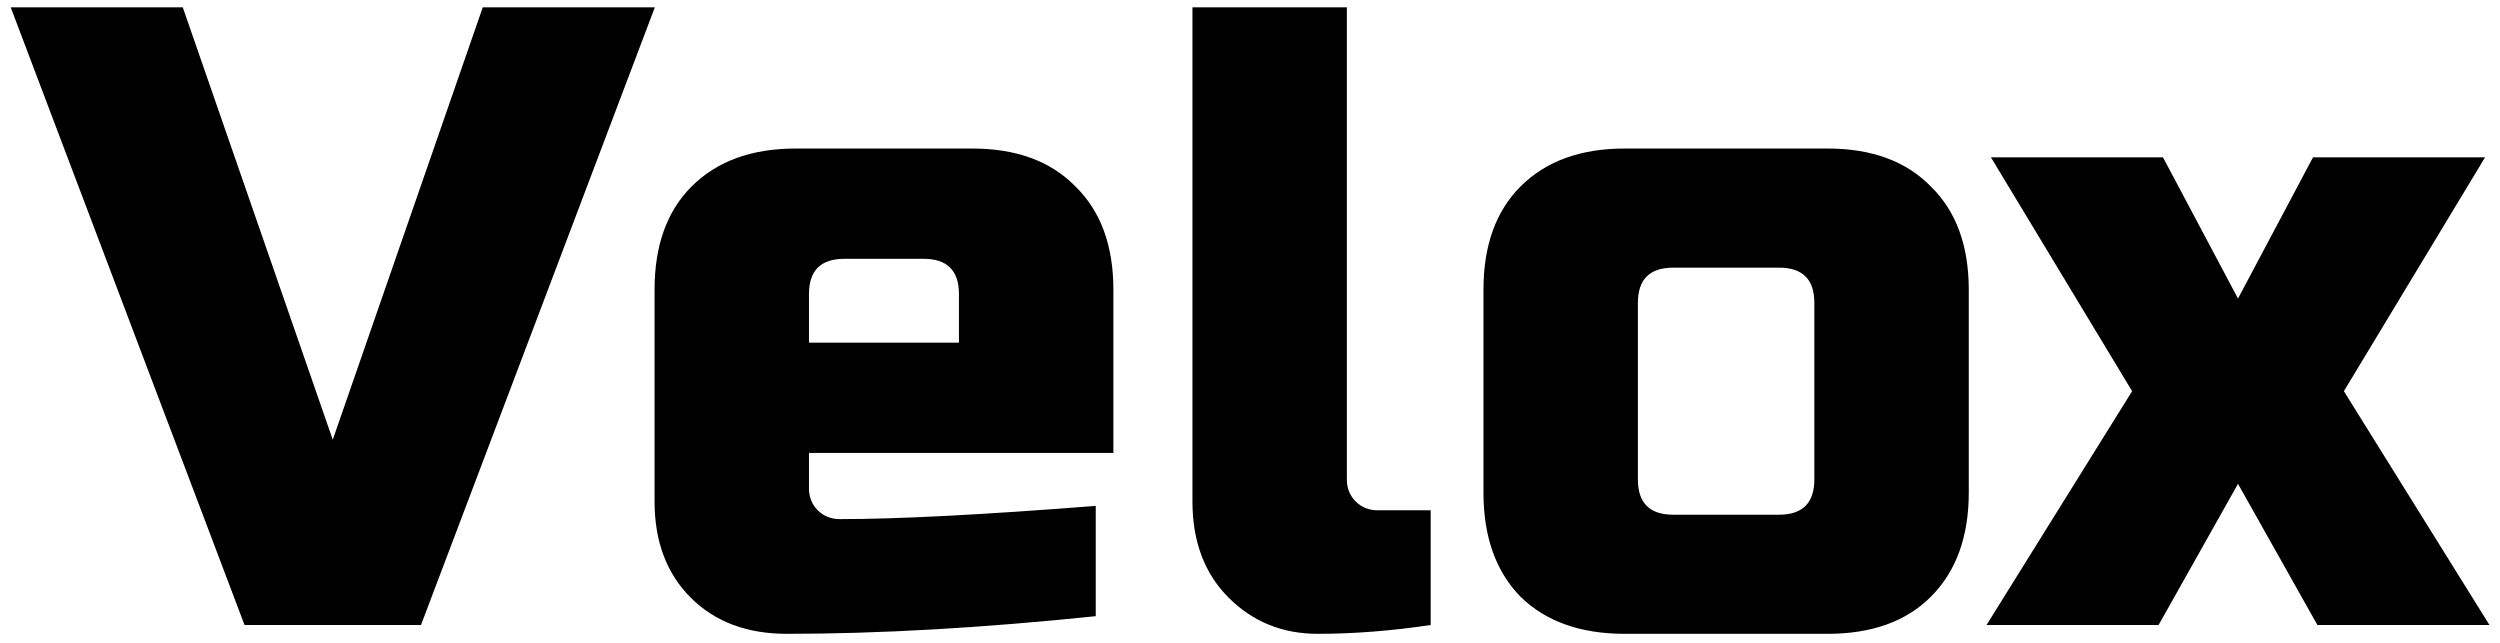 <svg width="136" height="35" viewBox="0 0 136 35" fill="none" xmlns="http://www.w3.org/2000/svg">
<path d="M18.102 23.92L26.262 0.4H35.623L22.902 34H13.303L0.583 0.4H9.943L18.102 23.92ZM45.928 14.08C44.648 14.08 44.008 14.72 44.008 16V18.64H52.167V16C52.167 14.72 51.528 14.08 50.248 14.08H45.928ZM59.608 33.52C53.431 34.16 47.831 34.48 42.807 34.48C40.632 34.48 38.888 33.824 37.575 32.512C36.264 31.2 35.608 29.456 35.608 27.28V15.76C35.608 13.36 36.279 11.488 37.623 10.144C38.999 8.768 40.888 8.08 43.288 8.08H52.888C55.288 8.08 57.16 8.768 58.504 10.144C59.88 11.488 60.568 13.36 60.568 15.76V24.64H44.008V26.56C44.008 27.04 44.167 27.44 44.487 27.76C44.807 28.08 45.208 28.24 45.688 28.24C48.855 28.24 53.495 28 59.608 27.52V33.52ZM77.829 34C75.685 34.32 73.637 34.48 71.685 34.48C69.765 34.48 68.149 33.824 66.837 32.512C65.525 31.2 64.869 29.456 64.869 27.28V0.4H73.269V26.08C73.269 26.56 73.429 26.96 73.749 27.28C74.069 27.6 74.469 27.76 74.949 27.76H77.829V34ZM107.101 26.8C107.101 29.2 106.413 31.088 105.037 32.464C103.693 33.808 101.821 34.48 99.421 34.48H88.381C85.981 34.48 84.093 33.808 82.717 32.464C81.373 31.088 80.701 29.2 80.701 26.8V15.76C80.701 13.36 81.373 11.488 82.717 10.144C84.093 8.768 85.981 8.08 88.381 8.08H99.421C101.821 8.08 103.693 8.768 105.037 10.144C106.413 11.488 107.101 13.36 107.101 15.76V26.8ZM98.701 16.48C98.701 15.2 98.061 14.56 96.781 14.56H91.021C89.741 14.56 89.101 15.2 89.101 16.48V26.08C89.101 27.36 89.741 28 91.021 28H96.781C98.061 28 98.701 27.36 98.701 26.08V16.48ZM125.827 8.56H135.187L127.507 21.28L135.427 34H126.067L121.747 26.32L117.427 34H108.067L115.987 21.28L108.307 8.56H117.667L121.747 16.24L125.827 8.56Z" fill="black"/>
</svg>
